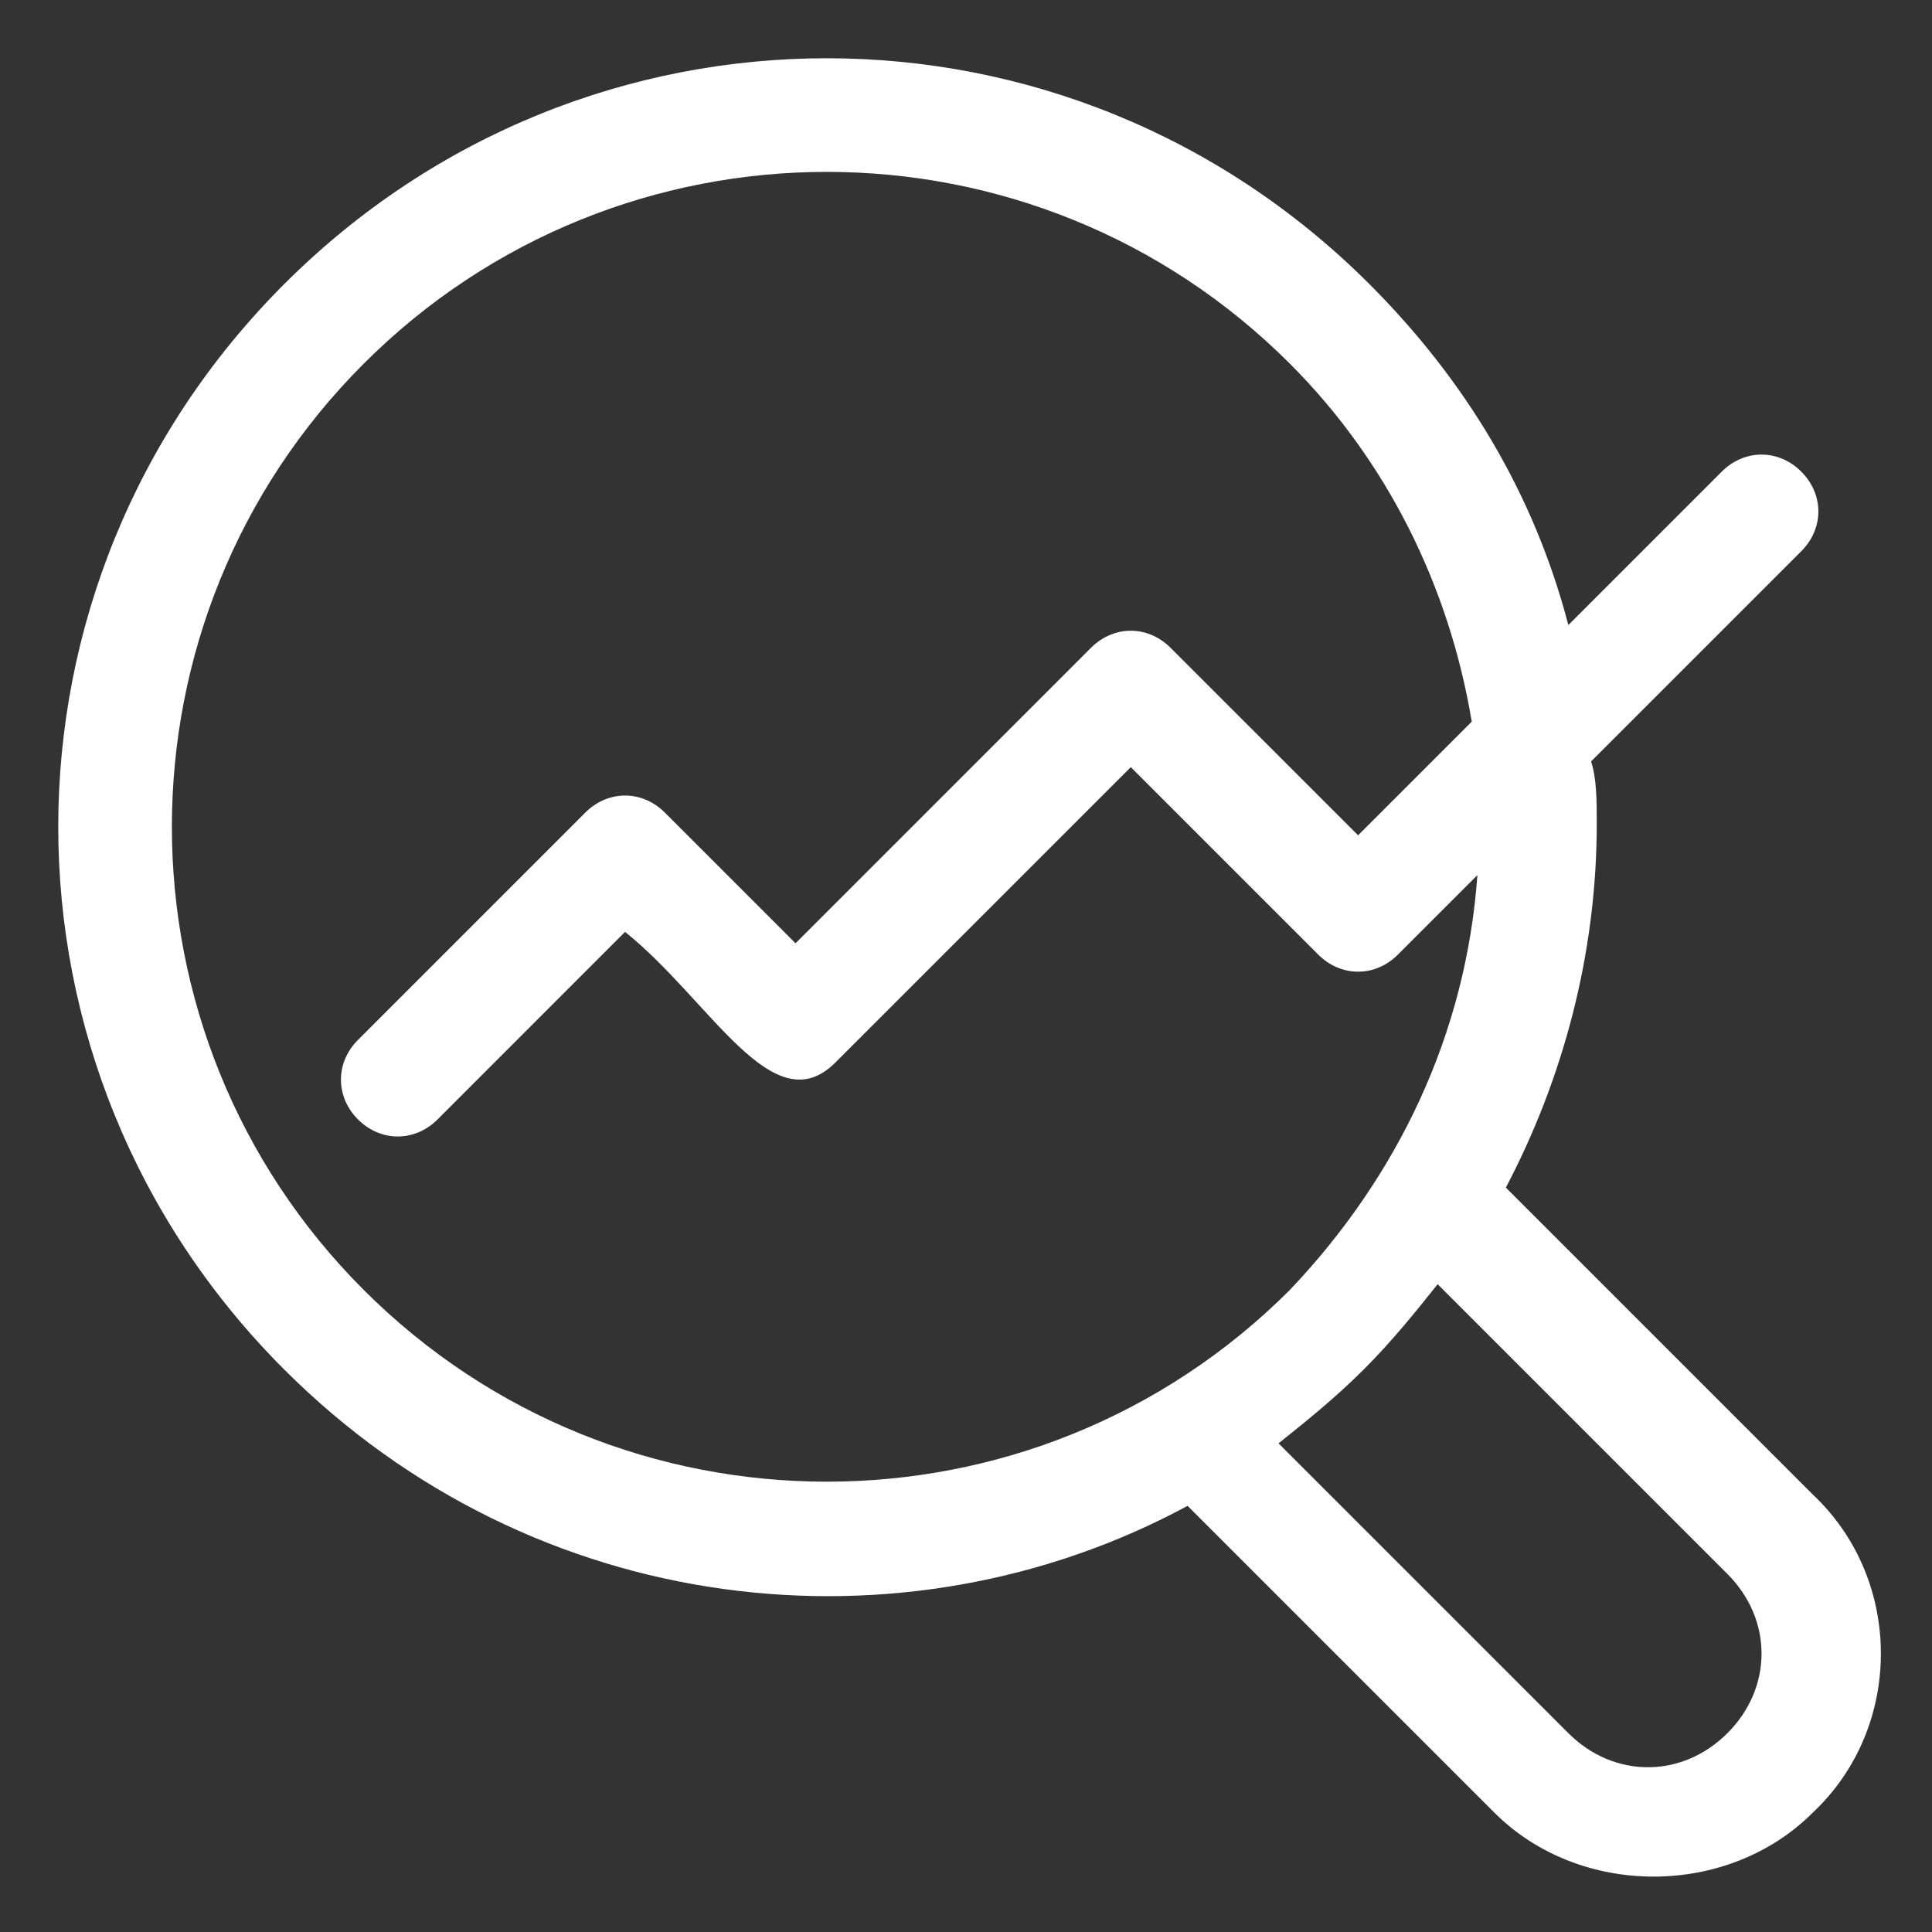 <?xml version="1.0" encoding="UTF-8"?>
<svg xmlns="http://www.w3.org/2000/svg" width="40" height="40" viewBox="0 0 40 40" fill="none">
  <rect x="0" y="0" width="40" height="40" fill="#333333" stroke="none"/>
  <path d="M24.588 31.177L30.941 37.53C32.706 39.294 35.765 39.294 37.53 37.53C39.412 35.765 39.412 32.706 37.53 30.941L31.177 24.588C32.353 22.353 33.059 19.765 33.059 17.059C33.059 16.588 33.059 16.118 32.941 15.765L37.294 11.412C37.765 10.941 37.765 10.236 37.294 9.765C36.824 9.294 36.118 9.294 35.647 9.765L32.471 12.941C31.765 10.236 30.353 7.883 28.353 5.883C22.118 -0.353 12.118 -0.353 5.883 5.883C-0.353 12.118 -0.353 22.118 5.883 28.353C11.059 33.53 18.706 34.353 24.588 31.177ZM35.765 32.588C36.706 33.53 36.706 34.941 35.765 35.883C34.824 36.824 33.412 36.824 32.471 35.883L26.471 29.883C27.059 29.412 27.647 28.941 28.235 28.353C28.824 27.765 29.294 27.177 29.765 26.588L35.765 32.588ZM7.53 7.53C12.824 2.235 21.412 2.235 26.706 7.53C28.706 9.53 30 12.118 30.471 14.941L28.118 17.294L24.235 13.412C23.765 12.941 23.059 12.941 22.588 13.412L16.471 19.53L13.765 16.824C13.294 16.353 12.588 16.353 12.118 16.824L7.412 21.53C6.941 22 6.941 22.706 7.412 23.177C7.883 23.647 8.588 23.647 9.059 23.177L12.941 19.294C14.706 20.706 16 23.294 17.294 22L23.412 15.883L27.294 19.765C27.765 20.235 28.471 20.235 28.941 19.765L30.588 18.118C30.353 21.412 28.941 24.353 26.706 26.706C21.412 32 12.824 32 7.53 26.706C2.235 21.412 2.235 12.824 7.53 7.53Z" fill="white"></path>
</svg>
